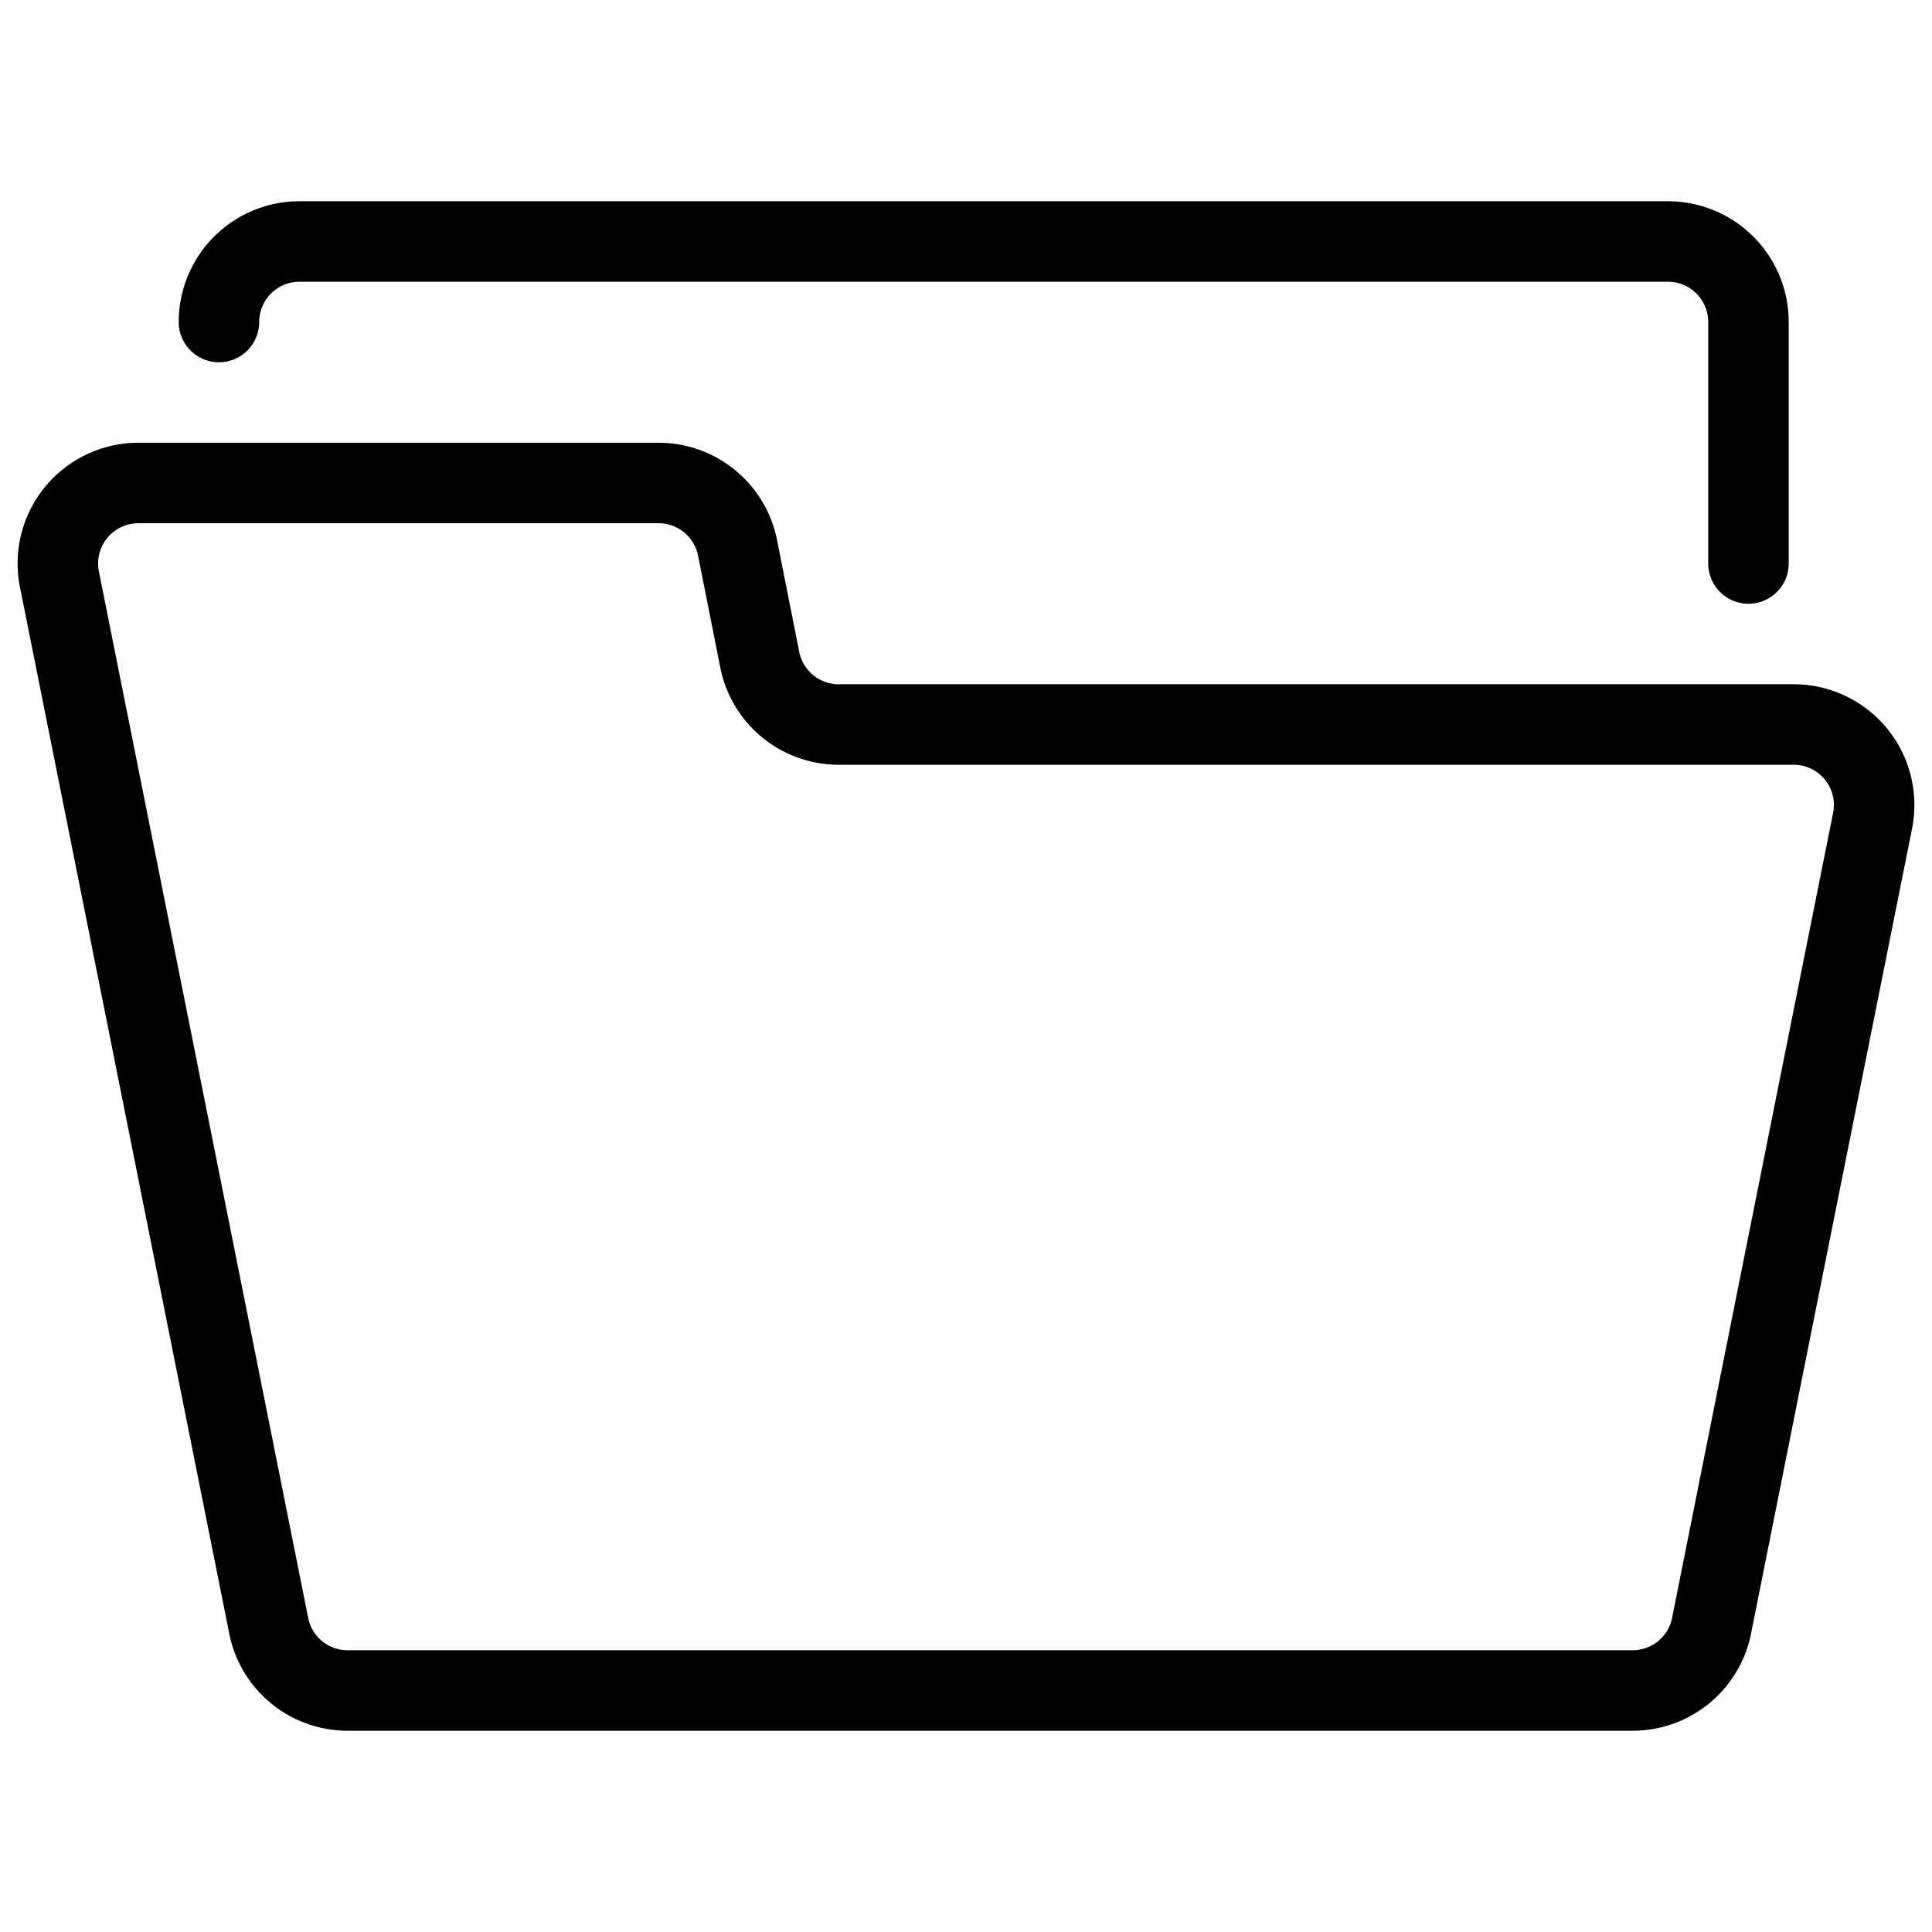 <svg viewBox="0 0 24 24" xmlns="http://www.w3.org/2000/svg"><g transform="matrix(1,0,0,1,0,0)"><path d="M23.261,10.2A1,1,0,0,0,22.279,9H10.42a1,1,0,0,1-.981-.8L9.161,6.8A1,1,0,0,0,8.18,6H1.72A1,1,0,0,0,.739,7.2l2.6,13a1,1,0,0,0,.981.8H20.28a1,1,0,0,0,.981-.8C21.673,18.134,22.773,12.637,23.261,10.2Z" fill="none" stroke="#000000" stroke-linecap="round" stroke-linejoin="round"></path><path d="M2.72,4a1,1,0,0,1,1-1h17a1,1,0,0,1,1,1V7" fill="none" stroke="#000000" stroke-linecap="round" stroke-linejoin="round"></path></g></svg>